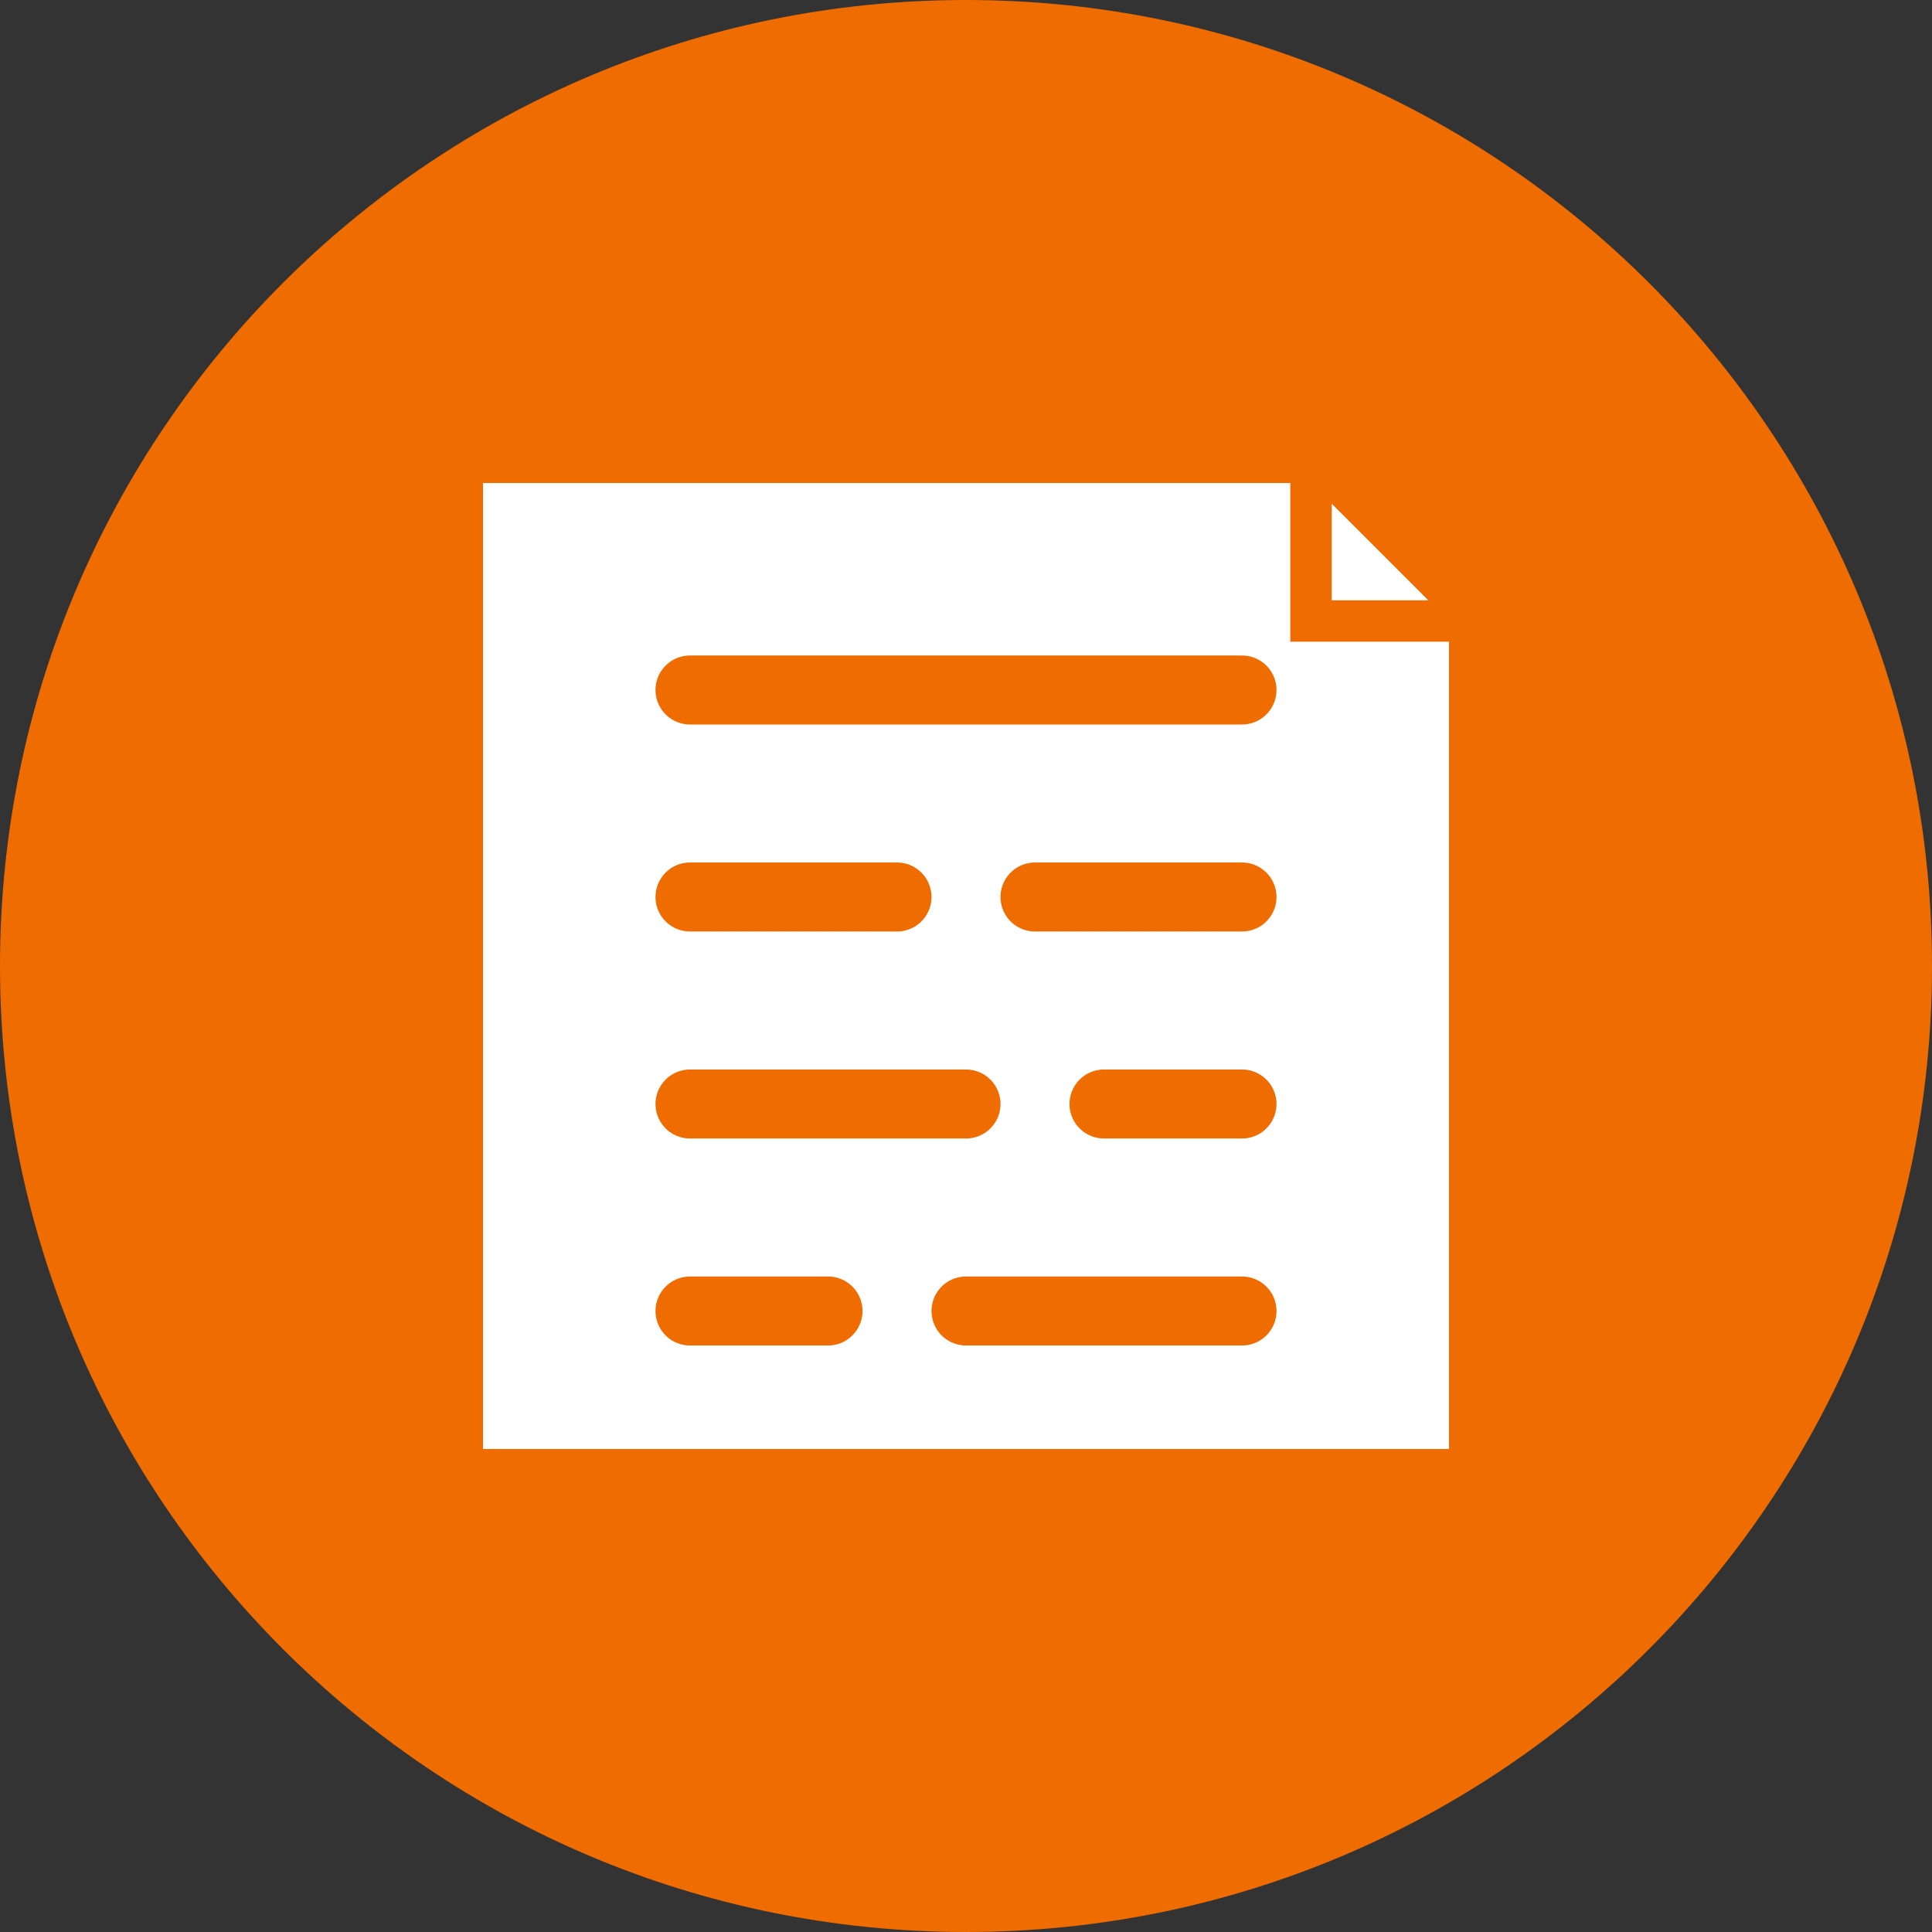 <?xml version="1.0" encoding="UTF-8"?>
<svg xmlns="http://www.w3.org/2000/svg" width="140" height="140" viewBox="0 0 140 140" fill="none">
  <rect x="0" y="0" width="140" height="140" fill="#333333" stroke="none"/>
  <path d="M70 140C108.66 140 140 108.66 140 70C140 31.34 108.66 0 70 0C31.34 0 0 31.34 0 70C0 108.66 31.34 140 70 140Z" fill="#EF6C00"></path>
  <path d="M35 35H95L105 45V105H35V35Z" fill="white"></path>
  <path d="M95 35V45H105" stroke="#EF6C00" stroke-width="3"></path>
  <path d="M50 50H90" stroke="#EF6C00" stroke-width="5" stroke-linecap="round"></path>
  <path d="M50 65H65" stroke="#EF6C00" stroke-width="5" stroke-linecap="round"></path>
  <path d="M75 65H90" stroke="#EF6C00" stroke-width="5" stroke-linecap="round"></path>
  <path d="M50 80H70" stroke="#EF6C00" stroke-width="5" stroke-linecap="round"></path>
  <path d="M80 80H90" stroke="#EF6C00" stroke-width="5" stroke-linecap="round"></path>
  <path d="M50 95H60" stroke="#EF6C00" stroke-width="5" stroke-linecap="round"></path>
  <path d="M70 95H90" stroke="#EF6C00" stroke-width="5" stroke-linecap="round"></path>
</svg>
